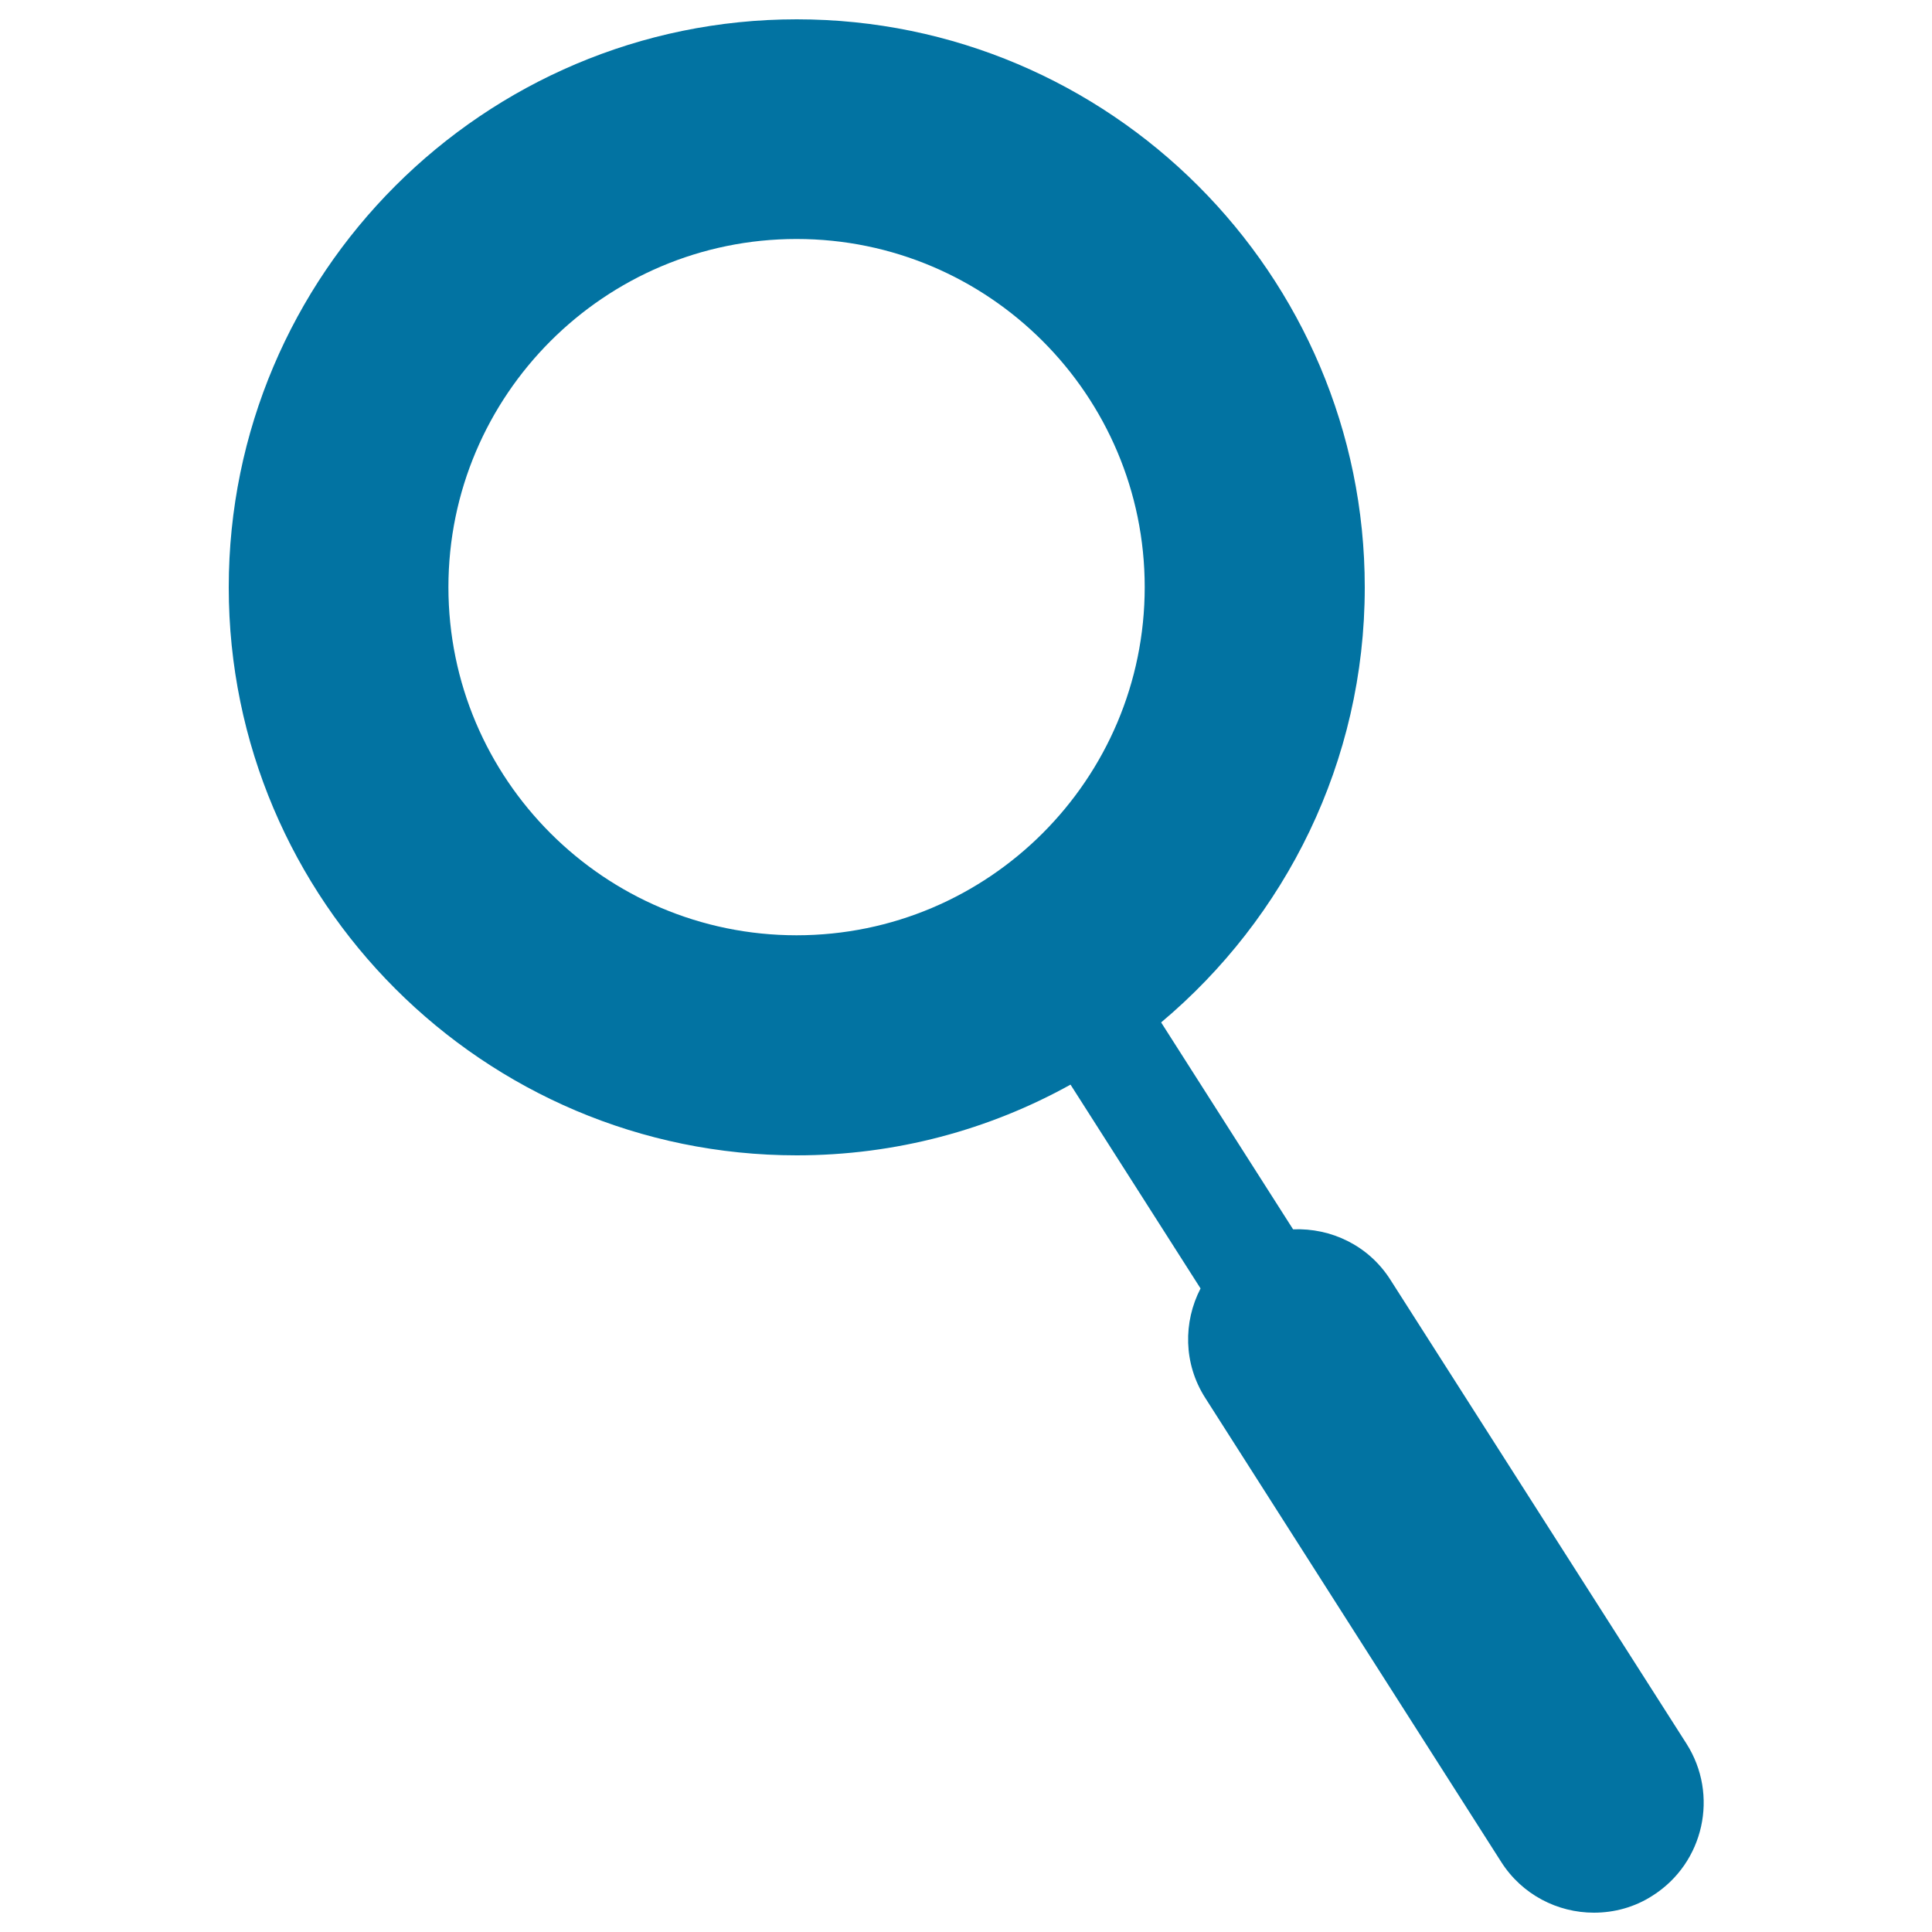 <svg xmlns="http://www.w3.org/2000/svg" viewBox="0 0 1000 1000" style="fill:#0273a2">
<title>Search Interface Circular Symbol SVG icon</title>
<g><g><path d="M719.6,662.3c-11.3-17.7-30.7-26.8-50.3-26l-68.3-107.1c64.3-54,105.4-134.8,105.4-225.2c0-162.1-131.9-294-294-294s-294,131.9-294,294s131.9,294,294,294c51.4,0,99.7-13.3,141.7-36.6l67.3,105.5c-9,17.4-8.9,38.9,2.4,56.6l153.2,240.2c10.8,17,29.2,26.3,48,26.3c10.5,0,21.1-2.8,30.5-8.9c26.5-16.9,34.3-52.1,17.4-78.6L719.6,662.3z M232.1,303.9c0-99.3,80.8-180.2,180.2-180.2s180.2,80.8,180.2,180.2s-80.8,180.2-180.2,180.2S232.1,403.3,232.1,303.9z"/></g></g>
</svg>